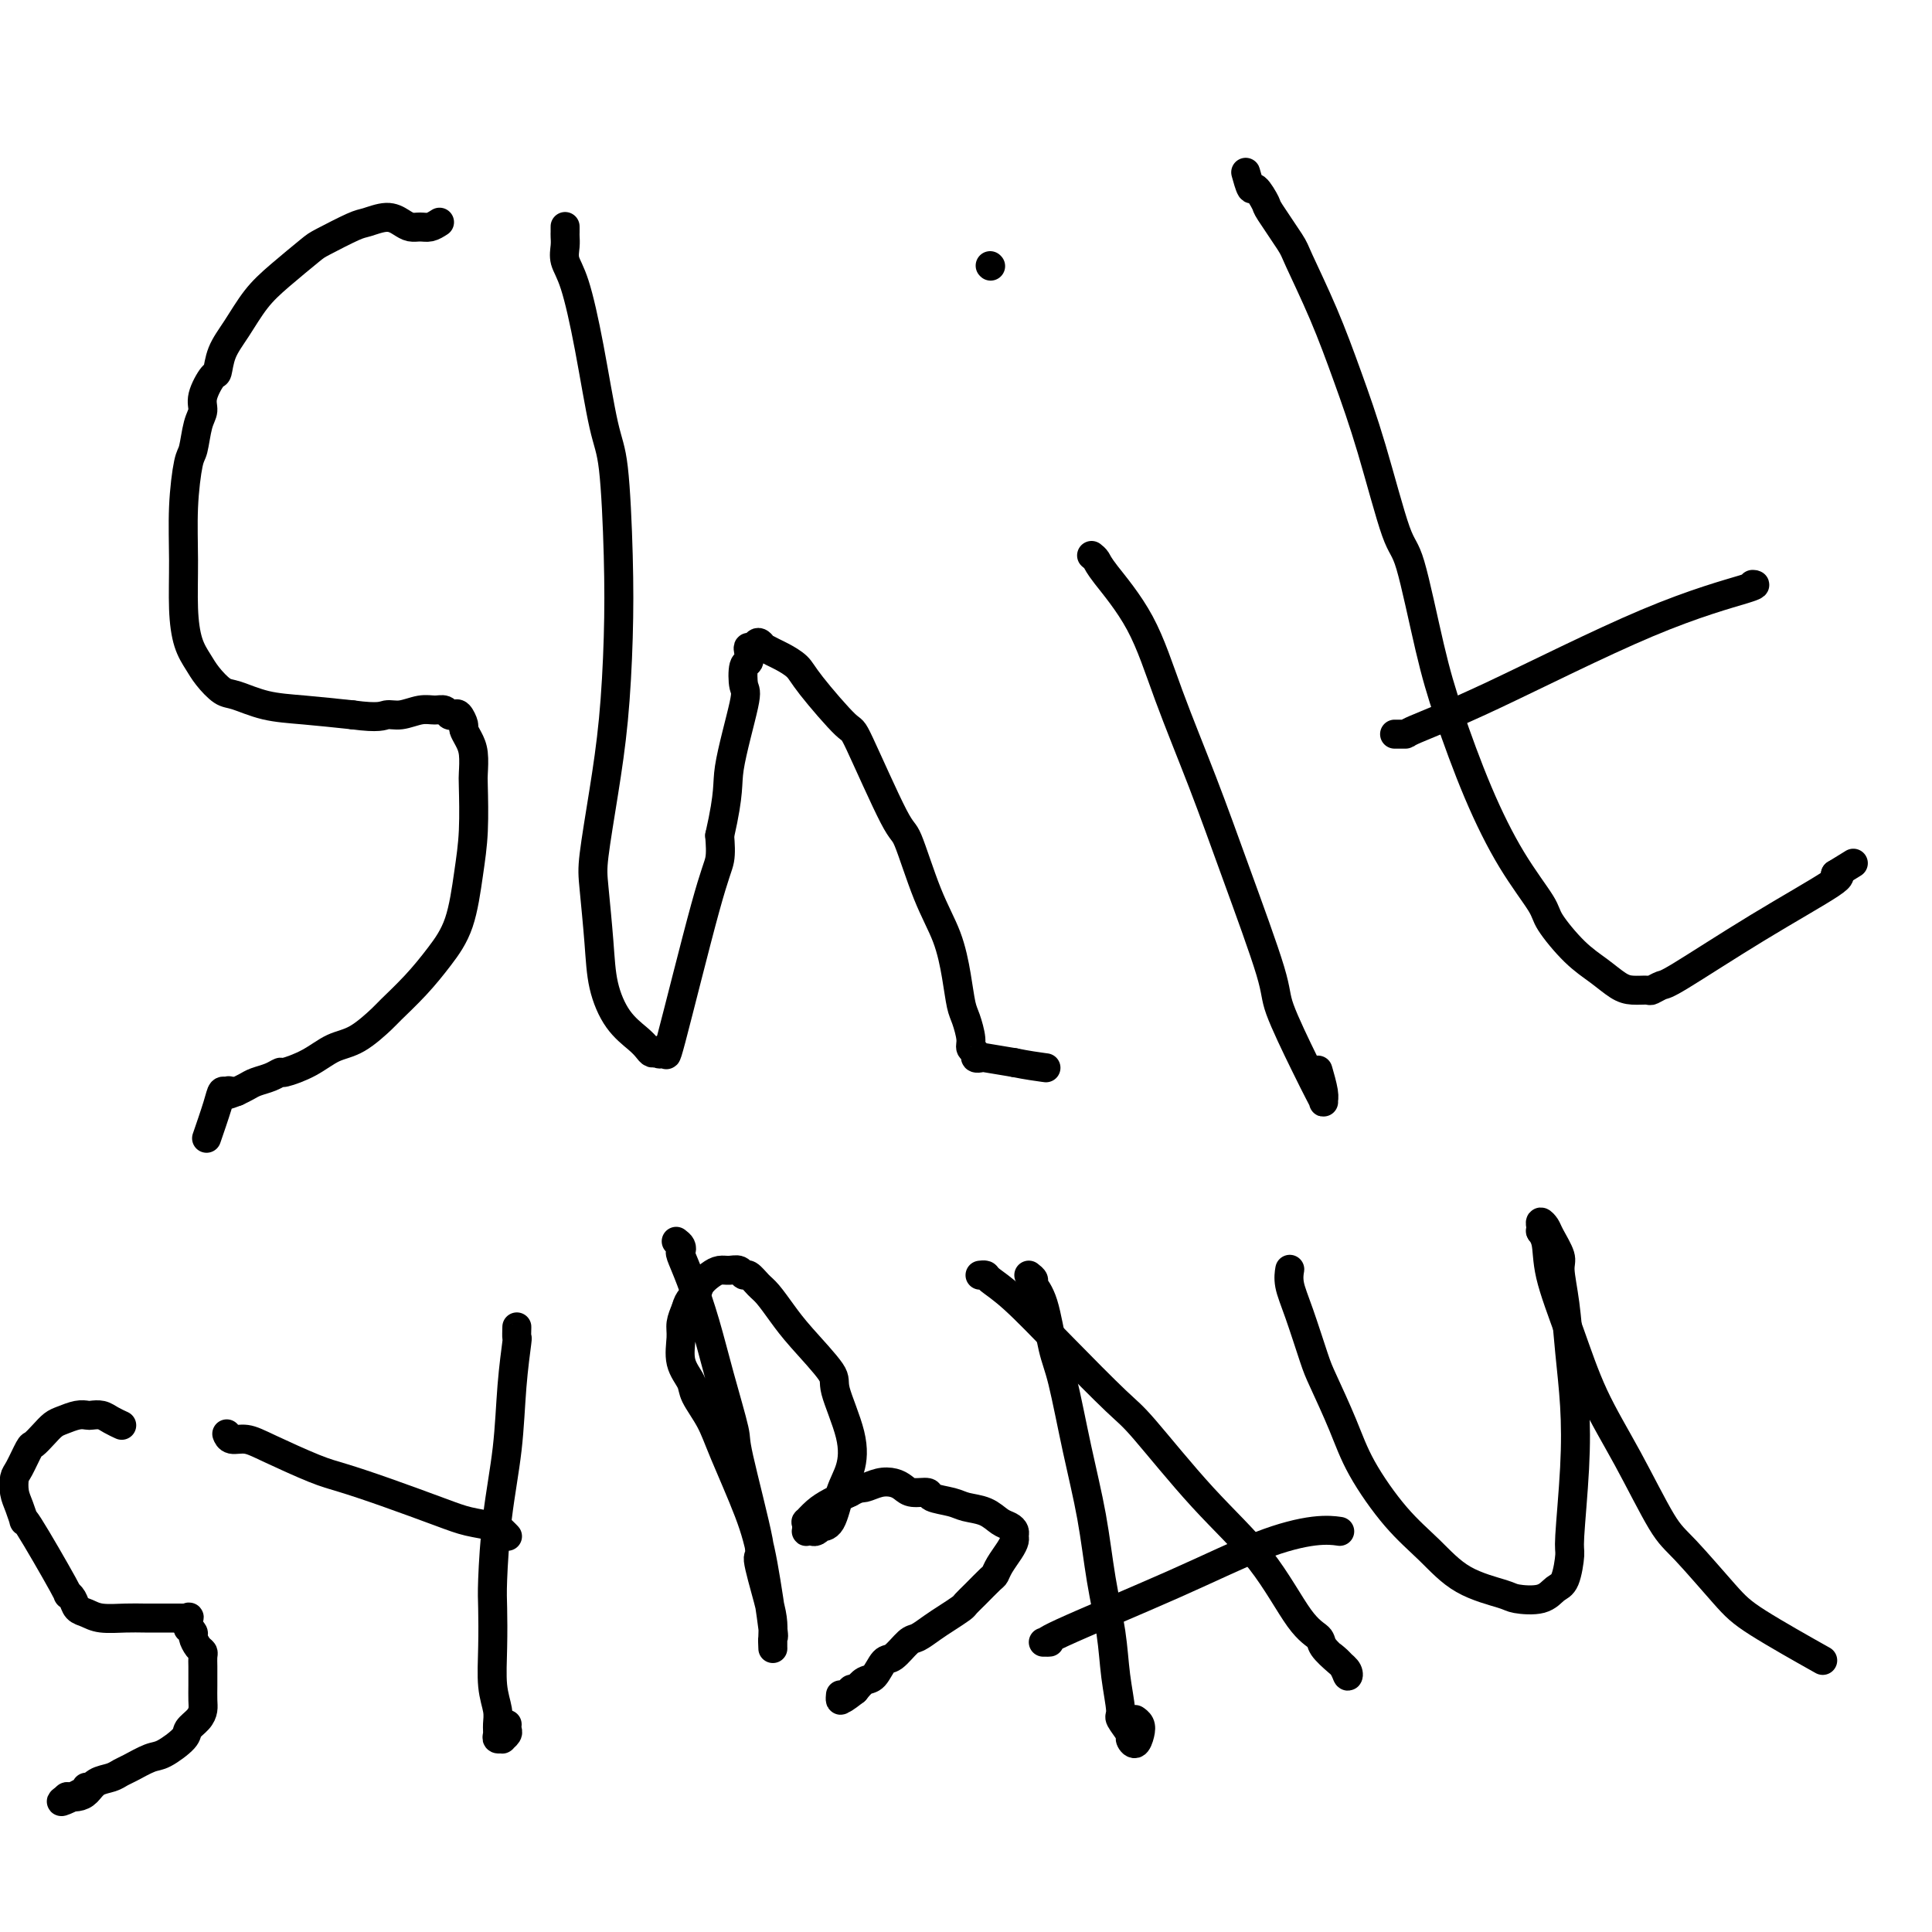 <svg viewBox='0 0 400 400' version='1.1' xmlns='http://www.w3.org/2000/svg' xmlns:xlink='http://www.w3.org/1999/xlink'><g fill='none' stroke='#000000' stroke-width='6' stroke-linecap='round' stroke-linejoin='round'><path d='M91,46c-0.668,0.428 -1.335,0.856 -2,1c-0.665,0.144 -1.326,0.004 -2,0c-0.674,-0.004 -1.359,0.130 -2,0c-0.641,-0.130 -1.236,-0.522 -2,-1c-0.764,-0.478 -1.696,-1.043 -3,-1c-1.304,0.043 -2.981,0.692 -4,1c-1.019,0.308 -1.381,0.275 -3,1c-1.619,0.725 -4.495,2.209 -6,3c-1.505,0.791 -1.639,0.888 -3,2c-1.361,1.112 -3.947,3.237 -6,5c-2.053,1.763 -3.571,3.163 -5,5c-1.429,1.837 -2.769,4.113 -4,6c-1.231,1.887 -2.353,3.387 -3,5c-0.647,1.613 -0.817,3.339 -1,4c-0.183,0.661 -0.378,0.258 -1,1c-0.622,0.742 -1.672,2.631 -2,4c-0.328,1.369 0.066,2.220 0,3c-0.066,0.780 -0.592,1.488 -1,3c-0.408,1.512 -0.698,3.827 -1,5c-0.302,1.173 -0.615,1.205 -1,3c-0.385,1.795 -0.843,5.351 -1,9c-0.157,3.649 -0.013,7.389 0,11c0.013,3.611 -0.106,7.094 0,10c0.106,2.906 0.438,5.236 1,7c0.562,1.764 1.354,2.963 2,4c0.646,1.037 1.144,1.913 2,3c0.856,1.087 2.069,2.385 3,3c0.931,0.615 1.579,0.546 3,1c1.421,0.454 3.613,1.430 6,2c2.387,0.570 4.968,0.734 8,1c3.032,0.266 6.516,0.633 10,1'/><path d='M73,148c5.634,0.757 6.220,0.149 7,0c0.780,-0.149 1.753,0.160 3,0c1.247,-0.160 2.768,-0.788 4,-1c1.232,-0.212 2.175,-0.006 3,0c0.825,0.006 1.531,-0.188 2,0c0.469,0.188 0.699,0.756 1,1c0.301,0.244 0.672,0.162 1,0c0.328,-0.162 0.614,-0.404 1,0c0.386,0.404 0.874,1.453 1,2c0.126,0.547 -0.110,0.592 0,1c0.110,0.408 0.566,1.180 1,2c0.434,0.820 0.846,1.688 1,3c0.154,1.312 0.051,3.070 0,4c-0.051,0.930 -0.049,1.034 0,3c0.049,1.966 0.147,5.795 0,9c-0.147,3.205 -0.537,5.787 -1,9c-0.463,3.213 -1.000,7.057 -2,10c-1.000,2.943 -2.465,4.984 -4,7c-1.535,2.016 -3.141,4.005 -5,6c-1.859,1.995 -3.973,3.994 -5,5c-1.027,1.006 -0.969,1.020 -2,2c-1.031,0.980 -3.151,2.927 -5,4c-1.849,1.073 -3.429,1.271 -5,2c-1.571,0.729 -3.135,1.988 -5,3c-1.865,1.012 -4.033,1.777 -5,2c-0.967,0.223 -0.734,-0.095 -1,0c-0.266,0.095 -1.030,0.603 -2,1c-0.970,0.397 -2.146,0.684 -3,1c-0.854,0.316 -1.387,0.662 -2,1c-0.613,0.338 -1.307,0.669 -2,1'/><path d='M49,226c-4.335,1.696 -2.671,0.434 -2,0c0.671,-0.434 0.351,-0.042 0,0c-0.351,0.042 -0.733,-0.267 -1,0c-0.267,0.267 -0.418,1.110 -1,3c-0.582,1.890 -1.595,4.826 -2,6c-0.405,1.174 -0.203,0.587 0,0'/><path d='M117,47c-0.001,-0.094 -0.002,-0.188 0,0c0.002,0.188 0.006,0.659 0,1c-0.006,0.341 -0.021,0.553 0,1c0.021,0.447 0.078,1.130 0,2c-0.078,0.870 -0.291,1.926 0,3c0.291,1.074 1.087,2.167 2,5c0.913,2.833 1.944,7.407 3,13c1.056,5.593 2.137,12.205 3,16c0.863,3.795 1.508,4.773 2,9c0.492,4.227 0.832,11.702 1,18c0.168,6.298 0.163,11.421 0,17c-0.163,5.579 -0.485,11.616 -1,17c-0.515,5.384 -1.222,10.114 -2,15c-0.778,4.886 -1.626,9.927 -2,13c-0.374,3.073 -0.273,4.178 0,7c0.273,2.822 0.717,7.361 1,11c0.283,3.639 0.404,6.376 1,9c0.596,2.624 1.665,5.133 3,7c1.335,1.867 2.935,3.091 4,4c1.065,0.909 1.596,1.503 2,2c0.404,0.497 0.680,0.897 1,1c0.320,0.103 0.684,-0.090 1,0c0.316,0.090 0.586,0.461 1,0c0.414,-0.461 0.973,-1.756 1,-1c0.027,0.756 -0.477,3.564 1,-2c1.477,-5.564 4.936,-19.498 7,-27c2.064,-7.502 2.733,-8.572 3,-10c0.267,-1.428 0.134,-3.214 0,-5'/><path d='M149,173c2.128,-9.392 1.450,-10.371 2,-14c0.550,-3.629 2.330,-9.907 3,-13c0.670,-3.093 0.231,-3.001 0,-4c-0.231,-0.999 -0.255,-3.090 0,-4c0.255,-0.910 0.789,-0.641 1,-1c0.211,-0.359 0.099,-1.346 0,-2c-0.099,-0.654 -0.186,-0.975 0,-1c0.186,-0.025 0.645,0.245 1,0c0.355,-0.245 0.608,-1.006 1,-1c0.392,0.006 0.924,0.778 1,1c0.076,0.222 -0.305,-0.105 0,0c0.305,0.105 1.294,0.643 2,1c0.706,0.357 1.129,0.534 2,1c0.871,0.466 2.191,1.223 3,2c0.809,0.777 1.107,1.576 3,4c1.893,2.424 5.380,6.473 7,8c1.620,1.527 1.372,0.530 3,4c1.628,3.470 5.133,11.406 7,15c1.867,3.594 2.097,2.847 3,5c0.903,2.153 2.479,7.208 4,11c1.521,3.792 2.986,6.322 4,9c1.014,2.678 1.577,5.505 2,8c0.423,2.495 0.706,4.657 1,6c0.294,1.343 0.600,1.866 1,3c0.400,1.134 0.896,2.878 1,4c0.104,1.122 -0.183,1.620 0,2c0.183,0.380 0.836,0.640 1,1c0.164,0.360 -0.162,0.818 0,1c0.162,0.182 0.813,0.087 1,0c0.187,-0.087 -0.089,-0.168 1,0c1.089,0.168 3.545,0.584 6,1'/><path d='M210,220c2.578,0.533 5.022,0.867 6,1c0.978,0.133 0.489,0.067 0,0'/><path d='M226,115c0.372,0.295 0.744,0.591 1,1c0.256,0.409 0.396,0.932 2,3c1.604,2.068 4.672,5.681 7,10c2.328,4.319 3.916,9.345 6,15c2.084,5.655 4.666,11.940 7,18c2.334,6.060 4.422,11.896 7,19c2.578,7.104 5.647,15.476 7,20c1.353,4.524 0.989,5.199 2,8c1.011,2.801 3.396,7.728 5,11c1.604,3.272 2.426,4.890 3,6c0.574,1.110 0.900,1.712 1,2c0.100,0.288 -0.025,0.263 0,0c0.025,-0.263 0.199,-0.763 0,-2c-0.199,-1.237 -0.771,-3.211 -1,-4c-0.229,-0.789 -0.114,-0.395 0,0'/><path d='M205,55c0.000,0.000 0.100,0.100 0.1,0.1'/><path d='M258,36c0.027,0.097 0.053,0.195 0,0c-0.053,-0.195 -0.186,-0.681 0,0c0.186,0.681 0.691,2.529 1,3c0.309,0.471 0.422,-0.435 1,0c0.578,0.435 1.620,2.211 2,3c0.380,0.789 0.099,0.592 1,2c0.901,1.408 2.984,4.420 4,6c1.016,1.580 0.965,1.727 2,4c1.035,2.273 3.157,6.673 5,11c1.843,4.327 3.406,8.582 5,13c1.594,4.418 3.218,8.998 5,15c1.782,6.002 3.720,13.425 5,17c1.280,3.575 1.901,3.303 3,7c1.099,3.697 2.677,11.365 4,17c1.323,5.635 2.393,9.239 4,14c1.607,4.761 3.752,10.678 6,16c2.248,5.322 4.600,10.047 7,14c2.400,3.953 4.848,7.132 6,9c1.152,1.868 1.007,2.424 2,4c0.993,1.576 3.124,4.173 5,6c1.876,1.827 3.496,2.883 5,4c1.504,1.117 2.893,2.296 4,3c1.107,0.704 1.932,0.935 3,1c1.068,0.065 2.381,-0.036 3,0c0.619,0.036 0.546,0.210 1,0c0.454,-0.210 1.437,-0.802 2,-1c0.563,-0.198 0.708,-0.002 4,-2c3.292,-1.998 9.733,-6.192 16,-10c6.267,-3.808 12.362,-7.231 15,-9c2.638,-1.769 1.819,-1.885 1,-2'/><path d='M380,181c6.500,-4.000 3.250,-2.000 0,0'/><path d='M289,152c-0.238,-0.002 -0.475,-0.004 0,0c0.475,0.004 1.663,0.015 2,0c0.337,-0.015 -0.176,-0.057 2,-1c2.176,-0.943 7.042,-2.789 16,-7c8.958,-4.211 22.009,-10.789 32,-15c9.991,-4.211 16.921,-6.057 20,-7c3.079,-0.943 2.308,-0.984 2,-1c-0.308,-0.016 -0.154,-0.008 0,0'/><path d='M25,295c0.181,0.083 0.361,0.166 0,0c-0.361,-0.166 -1.265,-0.581 -2,-1c-0.735,-0.419 -1.303,-0.841 -2,-1c-0.697,-0.159 -1.524,-0.054 -2,0c-0.476,0.054 -0.603,0.059 -1,0c-0.397,-0.059 -1.066,-0.180 -2,0c-0.934,0.180 -2.133,0.661 -3,1c-0.867,0.339 -1.402,0.535 -2,1c-0.598,0.465 -1.260,1.198 -2,2c-0.740,0.802 -1.558,1.674 -2,2c-0.442,0.326 -0.508,0.105 -1,1c-0.492,0.895 -1.409,2.904 -2,4c-0.591,1.096 -0.855,1.277 -1,2c-0.145,0.723 -0.171,1.988 0,3c0.171,1.012 0.539,1.769 1,3c0.461,1.231 1.017,2.934 1,3c-0.017,0.066 -0.605,-1.506 1,1c1.605,2.506 5.402,9.091 7,12c1.598,2.909 0.995,2.142 1,2c0.005,-0.142 0.616,0.340 1,1c0.384,0.660 0.541,1.497 1,2c0.459,0.503 1.218,0.671 2,1c0.782,0.329 1.585,0.820 3,1c1.415,0.180 3.440,0.048 5,0c1.560,-0.048 2.655,-0.013 4,0c1.345,0.013 2.939,0.003 4,0c1.061,-0.003 1.589,-0.001 2,0c0.411,0.001 0.706,0.000 1,0'/><path d='M37,335c3.105,0.146 1.367,0.010 1,0c-0.367,-0.010 0.638,0.106 1,0c0.362,-0.106 0.082,-0.433 0,0c-0.082,0.433 0.033,1.625 0,2c-0.033,0.375 -0.215,-0.068 0,0c0.215,0.068 0.828,0.647 1,1c0.172,0.353 -0.098,0.479 0,1c0.098,0.521 0.562,1.438 1,2c0.438,0.562 0.849,0.768 1,1c0.151,0.232 0.040,0.488 0,1c-0.040,0.512 -0.010,1.278 0,2c0.010,0.722 0.001,1.401 0,2c-0.001,0.599 0.006,1.119 0,2c-0.006,0.881 -0.026,2.121 0,3c0.026,0.879 0.099,1.395 0,2c-0.099,0.605 -0.370,1.299 -1,2c-0.630,0.701 -1.618,1.410 -2,2c-0.382,0.590 -0.157,1.061 -1,2c-0.843,0.939 -2.753,2.346 -4,3c-1.247,0.654 -1.832,0.556 -3,1c-1.168,0.444 -2.918,1.432 -4,2c-1.082,0.568 -1.497,0.716 -2,1c-0.503,0.284 -1.095,0.703 -2,1c-0.905,0.297 -2.123,0.472 -3,1c-0.877,0.528 -1.412,1.409 -2,2c-0.588,0.591 -1.230,0.890 -2,1c-0.770,0.110 -1.669,0.030 -2,0c-0.331,-0.030 -0.095,-0.008 0,0c0.095,0.008 0.047,0.004 0,0'/><path d='M14,372c-3.560,2.310 1.042,0.083 3,-1c1.958,-1.083 1.274,-1.024 1,-1c-0.274,0.024 -0.137,0.012 0,0'/><path d='M47,297c-0.046,-0.122 -0.092,-0.243 0,0c0.092,0.243 0.320,0.851 1,1c0.680,0.149 1.810,-0.163 3,0c1.190,0.163 2.439,0.799 5,2c2.561,1.201 6.434,2.966 9,4c2.566,1.034 3.825,1.338 6,2c2.175,0.662 5.265,1.683 9,3c3.735,1.317 8.115,2.931 11,4c2.885,1.069 4.276,1.593 6,2c1.724,0.407 3.783,0.698 5,1c1.217,0.302 1.594,0.617 2,1c0.406,0.383 0.841,0.835 1,1c0.159,0.165 0.043,0.045 0,0c-0.043,-0.045 -0.012,-0.013 0,0c0.012,0.013 0.006,0.006 0,0'/><path d='M107,275c0.007,-0.247 0.014,-0.495 0,0c-0.014,0.495 -0.049,1.731 0,2c0.049,0.269 0.181,-0.431 0,1c-0.181,1.431 -0.676,4.991 -1,9c-0.324,4.009 -0.479,8.467 -1,13c-0.521,4.533 -1.409,9.142 -2,14c-0.591,4.858 -0.887,9.966 -1,13c-0.113,3.034 -0.045,3.996 0,6c0.045,2.004 0.065,5.051 0,8c-0.065,2.949 -0.215,5.799 0,8c0.215,2.201 0.794,3.752 1,5c0.206,1.248 0.040,2.192 0,3c-0.040,0.808 0.046,1.482 0,2c-0.046,0.518 -0.222,0.882 0,1c0.222,0.118 0.844,-0.011 1,0c0.156,0.011 -0.154,0.160 0,0c0.154,-0.160 0.773,-0.631 1,-1c0.227,-0.369 0.061,-0.638 0,-1c-0.061,-0.362 -0.017,-0.818 0,-1c0.017,-0.182 0.009,-0.091 0,0'/><path d='M140,257c0.412,0.314 0.823,0.628 1,1c0.177,0.372 0.118,0.802 0,1c-0.118,0.198 -0.297,0.162 0,1c0.297,0.838 1.070,2.549 2,5c0.930,2.451 2.016,5.643 3,9c0.984,3.357 1.866,6.878 3,11c1.134,4.122 2.521,8.843 3,11c0.479,2.157 0.051,1.749 1,6c0.949,4.251 3.273,13.160 4,17c0.727,3.840 -0.145,2.611 0,4c0.145,1.389 1.307,5.394 2,8c0.693,2.606 0.918,3.811 1,5c0.082,1.189 0.022,2.363 0,3c-0.022,0.637 -0.004,0.738 0,1c0.004,0.262 -0.005,0.684 0,1c0.005,0.316 0.023,0.524 0,0c-0.023,-0.524 -0.086,-1.780 0,-2c0.086,-0.220 0.320,0.596 0,-2c-0.320,-2.596 -1.193,-8.603 -2,-13c-0.807,-4.397 -1.549,-7.183 -3,-11c-1.451,-3.817 -3.612,-8.666 -5,-12c-1.388,-3.334 -2.004,-5.155 -3,-7c-0.996,-1.845 -2.373,-3.715 -3,-5c-0.627,-1.285 -0.505,-1.985 -1,-3c-0.495,-1.015 -1.607,-2.344 -2,-4c-0.393,-1.656 -0.067,-3.638 0,-5c0.067,-1.362 -0.124,-2.103 0,-3c0.124,-0.897 0.562,-1.948 1,-3'/><path d='M142,271c0.573,-2.288 1.504,-2.508 2,-3c0.496,-0.492 0.556,-1.257 1,-2c0.444,-0.743 1.271,-1.463 2,-2c0.729,-0.537 1.360,-0.892 2,-1c0.640,-0.108 1.288,0.030 2,0c0.712,-0.030 1.488,-0.228 2,0c0.512,0.228 0.759,0.882 1,1c0.241,0.118 0.476,-0.300 1,0c0.524,0.300 1.336,1.316 2,2c0.664,0.684 1.180,1.035 2,2c0.820,0.965 1.943,2.546 3,4c1.057,1.454 2.046,2.783 4,5c1.954,2.217 4.871,5.321 6,7c1.129,1.679 0.469,1.932 1,4c0.531,2.068 2.254,5.952 3,9c0.746,3.048 0.516,5.261 0,7c-0.516,1.739 -1.318,3.006 -2,5c-0.682,1.994 -1.243,4.716 -2,6c-0.757,1.284 -1.709,1.128 -2,1c-0.291,-0.128 0.080,-0.230 0,0c-0.080,0.230 -0.610,0.791 -1,1c-0.390,0.209 -0.640,0.066 -1,0c-0.360,-0.066 -0.830,-0.055 -1,0c-0.170,0.055 -0.040,0.152 0,0c0.040,-0.152 -0.009,-0.554 0,-1c0.009,-0.446 0.077,-0.934 0,-1c-0.077,-0.066 -0.299,0.292 0,0c0.299,-0.292 1.119,-1.232 2,-2c0.881,-0.768 1.823,-1.362 3,-2c1.177,-0.638 2.588,-1.319 4,-2'/><path d='M176,309c1.931,-1.097 2.259,-0.840 3,-1c0.741,-0.160 1.894,-0.737 3,-1c1.106,-0.263 2.163,-0.211 3,0c0.837,0.211 1.453,0.581 2,1c0.547,0.419 1.027,0.886 2,1c0.973,0.114 2.441,-0.125 3,0c0.559,0.125 0.208,0.615 1,1c0.792,0.385 2.726,0.667 4,1c1.274,0.333 1.886,0.719 3,1c1.114,0.281 2.729,0.457 4,1c1.271,0.543 2.197,1.454 3,2c0.803,0.546 1.481,0.726 2,1c0.519,0.274 0.879,0.643 1,1c0.121,0.357 0.005,0.702 0,1c-0.005,0.298 0.103,0.550 0,1c-0.103,0.450 -0.415,1.097 -1,2c-0.585,0.903 -1.442,2.063 -2,3c-0.558,0.937 -0.816,1.651 -1,2c-0.184,0.349 -0.293,0.334 -1,1c-0.707,0.666 -2.012,2.012 -3,3c-0.988,0.988 -1.658,1.617 -2,2c-0.342,0.383 -0.356,0.520 -1,1c-0.644,0.480 -1.920,1.302 -3,2c-1.080,0.698 -1.966,1.270 -3,2c-1.034,0.730 -2.216,1.618 -3,2c-0.784,0.382 -1.169,0.259 -2,1c-0.831,0.741 -2.110,2.348 -3,3c-0.890,0.652 -1.393,0.350 -2,1c-0.607,0.650 -1.317,2.252 -2,3c-0.683,0.748 -1.338,0.642 -2,1c-0.662,0.358 -1.331,1.179 -2,2'/><path d='M177,350c-4.514,3.518 -1.798,0.813 -1,0c0.798,-0.813 -0.322,0.266 -1,1c-0.678,0.734 -0.914,1.125 -1,1c-0.086,-0.125 -0.023,-0.764 0,-1c0.023,-0.236 0.007,-0.067 0,0c-0.007,0.067 -0.003,0.034 0,0'/><path d='M213,264c0.470,0.366 0.940,0.733 1,1c0.060,0.267 -0.291,0.435 0,1c0.291,0.565 1.222,1.527 2,4c0.778,2.473 1.401,6.457 2,9c0.599,2.543 1.172,3.647 2,7c0.828,3.353 1.909,8.957 3,14c1.091,5.043 2.192,9.527 3,14c0.808,4.473 1.325,8.937 2,13c0.675,4.063 1.509,7.726 2,11c0.491,3.274 0.638,6.158 1,9c0.362,2.842 0.937,5.643 1,7c0.063,1.357 -0.386,1.272 0,2c0.386,0.728 1.607,2.269 2,3c0.393,0.731 -0.042,0.651 0,1c0.042,0.349 0.561,1.127 1,1c0.439,-0.127 0.798,-1.158 1,-2c0.202,-0.842 0.247,-1.496 0,-2c-0.247,-0.504 -0.785,-0.858 -1,-1c-0.215,-0.142 -0.108,-0.071 0,0'/><path d='M203,264c0.029,-0.004 0.058,-0.007 0,0c-0.058,0.007 -0.202,0.026 0,0c0.202,-0.026 0.750,-0.095 1,0c0.250,0.095 0.202,0.355 1,1c0.798,0.645 2.441,1.676 5,4c2.559,2.324 6.033,5.942 10,10c3.967,4.058 8.427,8.557 11,11c2.573,2.443 3.261,2.829 6,6c2.739,3.171 7.530,9.128 12,14c4.470,4.872 8.619,8.660 12,13c3.381,4.340 5.996,9.232 8,12c2.004,2.768 3.399,3.412 4,4c0.601,0.588 0.408,1.119 1,2c0.592,0.881 1.969,2.113 3,3c1.031,0.887 1.715,1.428 2,2c0.285,0.572 0.169,1.174 0,1c-0.169,-0.174 -0.392,-1.124 -1,-2c-0.608,-0.876 -1.602,-1.679 -2,-2c-0.398,-0.321 -0.199,-0.161 0,0'/><path d='M216,340c0.360,0.005 0.720,0.010 1,0c0.280,-0.010 0.478,-0.035 0,0c-0.478,0.035 -1.634,0.128 3,-2c4.634,-2.128 15.057,-6.479 23,-10c7.943,-3.521 13.408,-6.212 18,-8c4.592,-1.788 8.313,-2.674 11,-3c2.687,-0.326 4.339,-0.093 5,0c0.661,0.093 0.330,0.047 0,0'/><path d='M267,263c-0.010,0.060 -0.021,0.120 0,0c0.021,-0.120 0.073,-0.420 0,0c-0.073,0.420 -0.270,1.562 0,3c0.270,1.438 1.006,3.174 2,6c0.994,2.826 2.245,6.743 3,9c0.755,2.257 1.015,2.853 2,5c0.985,2.147 2.696,5.845 4,9c1.304,3.155 2.202,5.766 4,9c1.798,3.234 4.495,7.090 7,10c2.505,2.910 4.817,4.872 7,7c2.183,2.128 4.237,4.420 7,6c2.763,1.580 6.235,2.449 8,3c1.765,0.551 1.822,0.785 3,1c1.178,0.215 3.478,0.411 5,0c1.522,-0.411 2.268,-1.431 3,-2c0.732,-0.569 1.451,-0.689 2,-2c0.549,-1.311 0.929,-3.813 1,-5c0.071,-1.187 -0.166,-1.060 0,-4c0.166,-2.940 0.734,-8.948 1,-14c0.266,-5.052 0.231,-9.147 0,-13c-0.231,-3.853 -0.657,-7.462 -1,-11c-0.343,-3.538 -0.602,-7.003 -1,-10c-0.398,-2.997 -0.933,-5.526 -1,-7c-0.067,-1.474 0.336,-1.895 0,-3c-0.336,-1.105 -1.410,-2.896 -2,-4c-0.590,-1.104 -0.694,-1.523 -1,-2c-0.306,-0.477 -0.813,-1.013 -1,-1c-0.187,0.013 -0.053,0.575 0,1c0.053,0.425 0.027,0.712 0,1'/><path d='M319,255c-0.403,-0.595 0.588,0.416 1,2c0.412,1.584 0.245,3.740 1,7c0.755,3.260 2.431,7.623 4,12c1.569,4.377 3.031,8.768 5,13c1.969,4.232 4.443,8.305 7,13c2.557,4.695 5.195,10.012 7,13c1.805,2.988 2.776,3.646 5,6c2.224,2.354 5.699,6.404 8,9c2.301,2.596 3.427,3.737 7,6c3.573,2.263 9.592,5.646 12,7c2.408,1.354 1.204,0.677 0,0'/></g>
</svg>
